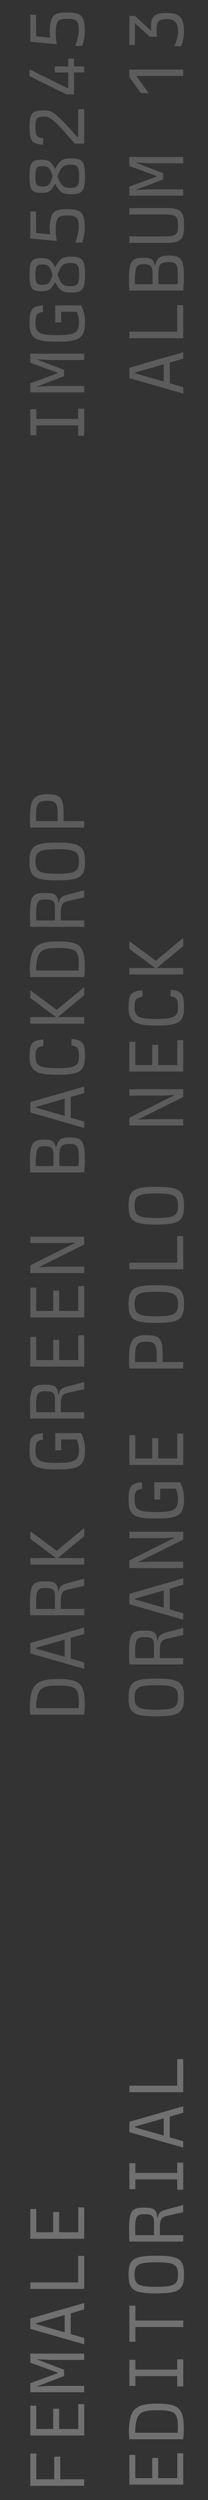 <svg width="21" height="252" viewBox="0 0 21 252" fill="none" xmlns="http://www.w3.org/2000/svg">
<rect x="0" y="0" width="21" height="252" fill="#333333" stroke="none"/>
<path d="M8.5 250.572L3.06 250.572L3.06 247.316L3.668 247.316L3.668 249.916L5.476 249.916L5.476 247.628L6.084 247.628L6.084 249.916L8.5 249.916L8.5 250.572ZM8.5 245.495L3.06 245.495L3.06 242.495L3.66 242.495L3.66 244.839L5.372 244.839L5.372 242.799L5.972 242.799L5.972 244.839L7.9 244.839L7.9 242.335L8.5 242.335L8.5 245.495ZM8.5 241.138L3.06 241.138L3.06 240.226L5.796 239.226L5.796 239.154L3.06 238.154L3.06 237.242L8.5 237.242L8.5 237.882L5.108 237.882L3.748 237.81L3.748 237.834L6.468 238.874L6.468 239.506L3.748 240.546L3.748 240.57L5.108 240.498L8.5 240.498L8.5 241.138ZM8.5 236.309L3.06 234.749L3.06 233.701L8.5 232.141L8.5 232.789L7.14 233.189L7.14 235.269L8.5 235.661L8.5 236.309ZM6.532 235.093L6.532 233.357L3.644 234.181L3.644 234.269L6.532 235.093ZM8.5 230.721L3.06 230.721L3.06 230.065L7.892 230.065L7.892 227.393L8.5 227.393L8.5 230.721ZM8.5 225.668L3.06 225.668L3.06 222.668L3.66 222.668L3.66 225.012L5.372 225.012L5.372 222.972L5.972 222.972L5.972 225.012L7.9 225.012L7.9 222.508L8.5 222.508L8.5 225.668ZM18.5 250.452L13.06 250.452L13.06 247.452L13.66 247.452L13.66 249.796L15.372 249.796L15.372 247.756L15.972 247.756L15.972 249.796L17.9 249.796L17.9 247.292L18.5 247.292L18.5 250.452ZM18.5 245.879L13.06 245.879C13.012 245.367 12.988 245.047 13.044 244.455C13.188 242.855 13.756 242.287 15.836 242.287C18.068 242.287 18.556 242.751 18.556 244.871C18.556 245.127 18.548 245.311 18.5 245.879ZM13.66 245.223L17.932 245.223C17.964 244.671 17.964 244.471 17.948 244.231C17.876 243.183 17.508 242.951 15.868 242.951C14.26 242.951 13.868 243.223 13.692 244.455C13.66 244.679 13.644 244.975 13.66 245.223ZM18.5 240.554L17.892 240.554L17.892 239.514L13.668 239.514L13.668 240.498L13.06 240.498L13.06 237.874L13.668 237.874L13.668 238.858L17.892 238.858L17.892 237.826L18.5 237.826L18.5 240.554ZM18.5 234.565L13.668 234.565L13.668 236.053L13.06 236.053L13.06 232.413L13.668 232.413L13.668 233.909L18.5 233.909L18.5 234.565ZM18.58 229.272C18.58 230.832 18.076 231.176 15.78 231.176C13.484 231.177 12.98 230.833 12.98 229.272C12.98 227.72 13.484 227.377 15.78 227.376C18.076 227.376 18.58 227.72 18.58 229.272ZM17.972 229.272C17.972 228.264 17.58 228.04 15.78 228.04C13.98 228.04 13.588 228.264 13.588 229.272C13.588 230.288 13.98 230.512 15.78 230.512C17.58 230.512 17.972 230.288 17.972 229.272ZM18.5 225.948L13.06 225.948C13.036 225.676 13.028 224.708 13.036 224.332C13.076 222.852 13.348 222.532 14.532 222.532C15.556 222.532 15.796 222.708 15.892 223.524L15.94 223.524C16.02 223.028 16.196 222.876 16.916 222.684L18.5 222.268L18.5 222.988L16.916 223.34C16.276 223.484 16.14 223.708 16.14 224.596L16.14 225.308L18.5 225.308L18.5 225.948ZM15.548 225.308L15.548 224.044C15.548 223.348 15.364 223.196 14.532 223.196C13.804 223.196 13.644 223.46 13.644 224.668C13.644 224.796 13.652 224.916 13.668 225.308L15.548 225.308ZM18.5 220.727L17.892 220.727L17.892 219.687L13.668 219.687L13.668 220.671L13.06 220.671L13.06 218.047L13.668 218.047L13.668 219.031L17.892 219.031L17.892 217.999L18.5 217.999L18.5 220.727ZM18.5 216.482L13.06 214.922L13.06 213.874L18.5 212.314L18.5 212.962L17.14 213.362L17.14 215.442L18.5 215.834L18.5 216.482ZM16.532 215.266L16.532 213.53L13.644 214.354L13.644 214.442L16.532 215.266ZM18.5 210.893L13.06 210.893L13.06 210.237L17.892 210.237L17.892 207.565L18.5 207.565L18.5 210.893Z" fill="white" fill-opacity="0.3"/>
<path d="M8.5 172.836L3.06 172.836C3.012 172.324 2.988 172.004 3.044 171.412C3.188 169.812 3.756 169.244 5.836 169.244C8.068 169.244 8.556 169.708 8.556 171.828C8.556 172.084 8.548 172.268 8.5 172.836ZM3.66 172.18L7.932 172.18C7.964 171.628 7.964 171.428 7.948 171.188C7.876 170.14 7.508 169.908 5.868 169.908C4.26 169.908 3.868 170.18 3.692 171.412C3.66 171.636 3.644 171.932 3.66 172.18ZM8.5 168.223L3.06 166.663L3.06 165.615L8.5 164.055L8.5 164.703L7.14 165.103L7.14 167.183L8.5 167.575L8.5 168.223ZM6.532 167.007L6.532 165.271L3.644 166.095L3.644 166.183L6.532 167.007ZM8.5 162.818L3.06 162.818C3.036 162.546 3.028 161.578 3.036 161.202C3.076 159.722 3.348 159.402 4.532 159.402C5.556 159.402 5.796 159.578 5.892 160.394L5.94 160.394C6.02 159.898 6.196 159.746 6.916 159.554L8.5 159.138L8.5 159.858L6.916 160.21C6.276 160.354 6.14 160.578 6.14 161.466L6.14 162.178L8.5 162.178L8.5 162.818ZM5.548 162.178L5.548 160.914C5.548 160.218 5.364 160.066 4.532 160.066C3.804 160.066 3.644 160.33 3.644 161.538C3.644 161.666 3.652 161.786 3.668 162.178L5.548 162.178ZM8.5 157.709L3.06 157.709L3.06 157.053L5.66 157.053L3.06 155.117L3.06 154.349L5.732 156.325L8.5 154.021L8.5 154.845L5.836 157.053L8.5 157.053L8.5 157.709ZM6.172 146.188L5.58 146.188L5.58 144.46L8.196 144.46C8.364 144.796 8.58 145.388 8.58 146.132C8.58 147.756 8.068 148.116 5.748 148.116C3.476 148.116 2.98 147.772 2.98 146.204C2.98 144.868 3.22 144.548 4.332 144.46L4.332 145.124C3.724 145.196 3.588 145.388 3.588 146.196C3.588 147.236 3.98 147.46 5.756 147.46C7.572 147.46 7.972 147.22 7.972 146.132C7.972 145.692 7.844 145.316 7.748 145.1L6.172 145.1L6.172 146.188ZM8.5 142.991L3.06 142.991C3.036 142.719 3.028 141.751 3.036 141.375C3.076 139.895 3.348 139.575 4.532 139.575C5.556 139.575 5.796 139.751 5.892 140.567L5.94 140.567C6.02 140.071 6.196 139.919 6.916 139.727L8.5 139.311L8.5 140.031L6.916 140.383C6.276 140.527 6.14 140.751 6.14 141.639L6.14 142.351L8.5 142.351L8.5 142.991ZM5.548 142.351L5.548 141.087C5.548 140.391 5.364 140.239 4.532 140.239C3.804 140.239 3.644 140.503 3.644 141.711C3.644 141.839 3.652 141.959 3.668 142.351L5.548 142.351ZM8.5 137.754L3.06 137.754L3.06 134.754L3.66 134.754L3.66 137.098L5.372 137.098L5.372 135.058L5.972 135.058L5.972 137.098L7.9 137.098L7.9 134.594L8.5 134.594L8.5 137.754ZM8.5 132.797L3.06 132.797L3.06 129.797L3.66 129.797L3.66 132.141L5.372 132.141L5.372 130.101L5.972 130.101L5.972 132.141L7.9 132.141L7.9 129.637L8.5 129.637L8.5 132.797ZM8.5 128.32L3.06 128.32L3.06 127.544L7.604 125.272L7.604 125.248L6.452 125.304L3.06 125.304L3.06 124.664L8.5 124.664L8.5 125.448L3.956 127.712L3.956 127.728L5.108 127.68L8.5 127.68L8.5 128.32ZM8.5 118.182L3.06 118.182C3.028 117.686 3.02 117.494 3.02 117.094C3.02 115.278 3.276 114.878 4.46 114.878C5.276 114.878 5.492 115.022 5.636 115.662L5.66 115.662C5.892 114.838 6.14 114.654 7.06 114.654C8.292 114.654 8.564 115.046 8.564 116.822C8.564 117.206 8.556 117.446 8.5 118.182ZM5.404 117.542L5.404 116.534C5.404 115.71 5.236 115.534 4.46 115.534C3.876 115.534 3.716 115.718 3.644 116.534C3.612 116.878 3.604 117.062 3.628 117.542L5.404 117.542ZM5.996 117.542L7.916 117.542C7.956 117.27 7.964 117.086 7.956 116.534C7.94 115.534 7.772 115.31 7.06 115.31C6.188 115.31 5.996 115.534 5.996 116.534L5.996 117.542ZM8.5 113.698L3.06 112.138L3.06 111.09L8.5 109.53L8.5 110.178L7.14 110.578L7.14 112.658L8.5 113.05L8.5 113.698ZM6.532 112.482L6.532 110.746L3.644 111.57L3.644 111.658L6.532 112.482ZM7.22 105.381L7.22 104.725C8.332 104.821 8.58 105.141 8.58 106.469C8.58 107.997 8.076 108.333 5.788 108.333C3.58 108.333 2.98 107.925 2.98 106.469C2.98 105.181 3.236 104.877 4.38 104.773L4.38 105.429C3.732 105.541 3.588 105.733 3.588 106.469C3.588 107.453 3.98 107.669 5.772 107.669C7.572 107.669 7.972 107.453 7.972 106.469C7.972 105.685 7.836 105.485 7.22 105.381ZM8.5 103.184L3.06 103.184L3.06 102.528L5.66 102.528L3.06 100.592L3.06 99.824L5.732 101.8L8.5 99.496L8.5 100.32L5.836 102.528L8.5 102.528L8.5 103.184ZM8.5 98.483L3.06 98.483C3.012 97.971 2.988 97.651 3.044 97.059C3.188 95.459 3.756 94.891 5.836 94.891C8.068 94.891 8.556 95.355 8.556 97.475C8.556 97.731 8.548 97.915 8.5 98.483ZM3.66 97.827L7.932 97.827C7.964 97.275 7.964 97.075 7.948 96.835C7.876 95.787 7.508 95.555 5.868 95.555C4.26 95.555 3.868 95.827 3.692 97.059C3.66 97.283 3.644 97.579 3.66 97.827ZM8.5 93.422L3.06 93.422C3.036 93.15 3.028 92.182 3.036 91.806C3.076 90.326 3.348 90.006 4.532 90.006C5.556 90.006 5.796 90.182 5.892 90.998L5.94 90.998C6.02 90.502 6.196 90.35 6.916 90.158L8.5 89.742L8.5 90.462L6.916 90.814C6.276 90.958 6.14 91.182 6.14 92.07L6.14 92.782L8.5 92.782L8.5 93.422ZM5.548 92.782L5.548 91.518C5.548 90.822 5.364 90.67 4.532 90.67C3.804 90.67 3.644 90.934 3.644 92.142C3.644 92.27 3.652 92.39 3.668 92.782L5.548 92.782ZM8.58 86.833C8.58 88.393 8.076 88.737 5.78 88.737C3.484 88.737 2.98 88.393 2.98 86.833C2.98 85.281 3.484 84.937 5.78 84.937C8.076 84.937 8.58 85.281 8.58 86.833ZM7.972 86.833C7.972 85.825 7.58 85.601 5.78 85.601C3.98 85.601 3.588 85.825 3.588 86.833C3.588 87.849 3.98 88.073 5.78 88.073C7.58 88.073 7.972 87.849 7.972 86.833ZM8.5 83.42L3.06 83.42C3.02 82.956 3.028 82.764 3.028 82.372C3.044 80.58 3.412 80.06 4.788 80.06C6.124 80.06 6.42 80.412 6.42 82.028L6.42 82.764L8.5 82.764L8.5 83.42ZM5.82 82.764L5.82 82.1C5.82 80.964 5.628 80.716 4.748 80.716C3.836 80.716 3.636 81.02 3.636 82.236L3.636 82.764L5.82 82.764ZM18.58 171.1C18.58 172.66 18.076 173.004 15.78 173.004C13.484 173.004 12.98 172.66 12.98 171.1C12.98 169.548 13.484 169.204 15.78 169.204C18.076 169.204 18.58 169.548 18.58 171.1ZM17.972 171.1C17.972 170.092 17.58 169.868 15.78 169.868C13.98 169.868 13.588 170.092 13.588 171.1C13.588 172.116 13.98 172.34 15.78 172.34C17.58 172.34 17.972 172.116 17.972 171.1ZM18.5 167.775L13.06 167.775C13.036 167.503 13.028 166.535 13.036 166.159C13.076 164.679 13.348 164.359 14.532 164.359C15.556 164.359 15.796 164.535 15.892 165.351L15.94 165.351C16.02 164.855 16.196 164.703 16.916 164.511L18.5 164.095L18.5 164.815L16.916 165.167C16.276 165.311 16.14 165.535 16.14 166.423L16.14 167.135L18.5 167.135L18.5 167.775ZM15.548 167.135L15.548 165.871C15.548 165.175 15.364 165.023 14.532 165.023C13.804 165.023 13.644 165.287 13.644 166.495C13.644 166.623 13.652 166.743 13.668 167.135L15.548 167.135ZM18.5 163.266L13.06 161.706L13.06 160.658L18.5 159.098L18.5 159.746L17.14 160.146L17.14 162.226L18.5 162.618L18.5 163.266ZM16.532 162.05L16.532 160.314L13.644 161.138L13.644 161.226L16.532 162.05ZM18.5 158.061L13.06 158.061L13.06 157.285L17.604 155.013L17.604 154.989L16.452 155.045L13.06 155.045L13.06 154.405L18.5 154.405L18.5 155.189L13.956 157.453L13.956 157.469L15.108 157.421L18.5 157.421L18.5 158.061ZM16.172 151.144L15.58 151.144L15.58 149.416L18.196 149.416C18.364 149.752 18.58 150.344 18.58 151.088C18.58 152.712 18.068 153.072 15.748 153.072C13.476 153.073 12.98 152.728 12.98 151.16C12.98 149.824 13.22 149.504 14.332 149.416L14.332 150.08C13.724 150.152 13.588 150.344 13.588 151.152C13.588 152.193 13.98 152.416 15.756 152.416C17.572 152.416 17.972 152.176 17.972 151.088C17.972 150.648 17.844 150.272 17.748 150.056L16.172 150.056L16.172 151.144ZM18.5 147.668L13.06 147.668L13.06 144.668L13.66 144.668L13.66 147.012L15.372 147.012L15.372 144.972L15.972 144.972L15.972 147.012L17.9 147.012L17.9 144.508L18.5 144.508L18.5 147.668ZM18.5 137.946L13.06 137.946C13.02 137.482 13.028 137.29 13.028 136.898C13.044 135.106 13.412 134.586 14.788 134.586C16.124 134.586 16.42 134.938 16.42 136.554L16.42 137.29L18.5 137.29L18.5 137.946ZM15.82 137.29L15.82 136.626C15.82 135.49 15.628 135.242 14.748 135.242C13.836 135.242 13.636 135.546 13.636 136.762L13.636 137.29L15.82 137.29ZM18.58 131.445C18.58 133.005 18.076 133.349 15.78 133.349C13.484 133.349 12.98 133.005 12.98 131.445C12.98 129.893 13.484 129.549 15.78 129.549C18.076 129.549 18.58 129.893 18.58 131.445ZM17.972 131.445C17.972 130.437 17.58 130.213 15.78 130.213C13.98 130.213 13.588 130.437 13.588 131.445C13.588 132.461 13.98 132.685 15.78 132.685C17.58 132.685 17.972 132.461 17.972 131.445ZM18.5 127.936L13.06 127.936L13.06 127.28L17.892 127.28L17.892 124.608L18.5 124.608L18.5 127.936ZM18.58 121.531C18.58 123.091 18.076 123.435 15.78 123.435C13.484 123.435 12.98 123.091 12.98 121.531C12.98 119.979 13.484 119.635 15.78 119.635C18.076 119.635 18.58 119.979 18.58 121.531ZM17.972 121.531C17.972 120.523 17.58 120.299 15.78 120.299C13.98 120.299 13.588 120.523 13.588 121.531C13.588 122.547 13.98 122.771 15.78 122.771C17.58 122.771 17.972 122.547 17.972 121.531ZM18.5 113.45L13.06 113.45L13.06 112.674L17.604 110.402L17.604 110.378L16.452 110.434L13.06 110.434L13.06 109.794L18.5 109.794L18.5 110.578L13.956 112.842L13.956 112.858L15.108 112.81L18.5 112.81L18.5 113.45ZM18.5 108.013L13.06 108.013L13.06 105.013L13.66 105.013L13.66 107.357L15.372 107.357L15.372 105.317L15.972 105.317L15.972 107.357L17.9 107.357L17.9 104.853L18.5 104.853L18.5 108.013ZM17.22 100.424L17.22 99.768C18.332 99.864 18.58 100.184 18.58 101.512C18.58 103.04 18.076 103.376 15.788 103.376C13.58 103.376 12.98 102.968 12.98 101.512C12.98 100.224 13.236 99.92 14.38 99.816L14.38 100.472C13.732 100.584 13.588 100.776 13.588 101.512C13.588 102.496 13.98 102.712 15.772 102.712C17.572 102.712 17.972 102.496 17.972 101.512C17.972 100.728 17.836 100.528 17.22 100.424ZM18.5 98.227L13.06 98.227L13.06 97.571L15.66 97.571L13.06 95.635L13.06 94.867L15.732 96.843L18.5 94.539L18.5 95.363L15.836 97.571L18.5 97.571L18.5 98.227Z" fill="white" fill-opacity="0.2"/>
<path d="M8.5 43.92L7.892 43.92L7.892 42.88L3.668 42.88L3.668 43.864L3.06 43.864L3.06 41.24L3.668 41.24L3.668 42.224L7.892 42.224L7.892 41.192L8.5 41.192L8.5 43.92ZM8.5 39.547L3.06 39.547L3.06 38.635L5.796 37.635L5.796 37.563L3.06 36.563L3.06 35.651L8.5 35.651L8.5 36.291L5.108 36.291L3.748 36.219L3.748 36.243L6.468 37.283L6.468 37.915L3.748 38.955L3.748 38.979L5.108 38.907L8.5 38.907L8.5 39.547ZM6.172 32.51L5.58 32.51L5.58 30.782L8.196 30.782C8.364 31.118 8.58 31.71 8.58 32.454C8.58 34.078 8.068 34.438 5.748 34.438C3.476 34.438 2.98 34.094 2.98 32.526C2.98 31.19 3.22 30.87 4.332 30.782L4.332 31.446C3.724 31.518 3.588 31.71 3.588 32.518C3.588 33.558 3.98 33.782 5.756 33.782C7.572 33.782 7.972 33.542 7.972 32.454C7.972 32.014 7.844 31.638 7.748 31.422L6.172 31.422L6.172 32.51ZM5.58 28.457L5.548 28.457C5.156 29.193 4.908 29.353 4.196 29.353C3.196 29.353 2.98 29.049 2.98 27.681C2.98 26.313 3.196 26.017 4.196 26.017C4.908 26.017 5.156 26.177 5.548 26.913L5.58 26.913C6.052 26.057 6.34 25.873 7.18 25.873C8.324 25.873 8.58 26.201 8.58 27.681C8.58 29.161 8.324 29.489 7.18 29.489C6.332 29.489 6.044 29.305 5.58 28.457ZM5.308 27.689C5.06 26.841 4.876 26.657 4.276 26.657C3.7 26.657 3.572 26.841 3.572 27.681C3.572 28.529 3.7 28.713 4.276 28.713C4.884 28.713 5.068 28.529 5.308 27.689ZM5.812 27.689C6.156 28.641 6.388 28.849 7.116 28.849C7.828 28.849 7.988 28.641 7.988 27.681C7.988 26.721 7.836 26.513 7.124 26.513C6.396 26.513 6.156 26.721 5.812 27.689ZM8.284 24.452L7.58 24.452C7.708 24.228 7.956 23.428 7.956 22.9C7.956 21.932 7.748 21.724 6.78 21.724C5.948 21.724 5.748 21.892 5.644 22.644C5.588 23.052 5.636 23.884 5.74 24.284L3.06 24.036L3.06 21.316L3.636 21.316L3.652 23.484L5.076 23.62C5.052 23.484 4.996 23.068 5.036 22.644C5.148 21.364 5.468 21.084 6.764 21.084C8.236 21.084 8.556 21.428 8.556 22.996C8.556 23.612 8.388 24.228 8.284 24.452ZM5.58 18.544L5.548 18.544C5.156 19.279 4.908 19.439 4.196 19.439C3.196 19.439 2.98 19.136 2.98 17.767C2.98 16.399 3.196 16.104 4.196 16.104C4.908 16.104 5.156 16.264 5.548 17L5.58 17C6.052 16.143 6.34 15.96 7.18 15.96C8.324 15.96 8.58 16.288 8.58 17.767C8.58 19.247 8.324 19.576 7.18 19.576C6.332 19.576 6.044 19.392 5.58 18.544ZM5.308 17.776C5.06 16.927 4.876 16.744 4.276 16.744C3.7 16.744 3.572 16.927 3.572 17.767C3.572 18.616 3.7 18.799 4.276 18.799C4.884 18.799 5.068 18.616 5.308 17.776ZM5.812 17.776C6.156 18.727 6.388 18.936 7.116 18.936C7.828 18.936 7.988 18.727 7.988 17.767C7.988 16.808 7.836 16.599 7.124 16.599C6.396 16.599 6.156 16.808 5.812 17.776ZM8.5 14.475L7.548 14.475C6.18 12.899 5.78 12.475 5.324 12.107C4.972 11.827 4.812 11.763 4.42 11.763C3.732 11.763 3.58 11.955 3.58 12.843C3.58 13.675 3.716 13.875 4.356 13.931L4.356 14.587C3.228 14.515 2.98 14.195 2.98 12.843C2.98 11.435 3.244 11.123 4.428 11.123C4.98 11.123 5.22 11.211 5.716 11.635C6.172 12.019 6.556 12.403 7.804 13.811L7.892 13.811L7.892 11.003L8.5 11.003L8.5 14.475ZM7.468 9.51L6.692 9.51L2.98 7.67L2.98 6.99L6.772 8.87L6.892 8.87L6.892 7.302L5.54 7.302L5.54 6.694L6.892 6.694L6.892 5.91L7.468 5.91L7.468 6.694L8.5 6.694L8.5 7.302L7.468 7.302L7.468 9.51ZM8.284 4.625L7.58 4.625C7.708 4.401 7.956 3.601 7.956 3.073C7.956 2.105 7.748 1.897 6.78 1.897C5.948 1.897 5.748 2.065 5.644 2.817C5.588 3.225 5.636 4.057 5.74 4.457L3.06 4.209L3.06 1.489L3.636 1.489L3.652 3.657L5.076 3.793C5.052 3.657 4.996 3.241 5.036 2.817C5.148 1.537 5.468 1.257 6.764 1.257C8.236 1.257 8.556 1.601 8.556 3.169C8.556 3.785 8.388 4.401 8.284 4.625ZM18.5 39.675L13.06 38.115L13.06 37.067L18.5 35.507L18.5 36.155L17.14 36.555L17.14 38.635L18.5 39.027L18.5 39.675ZM16.532 38.459L16.532 36.723L13.644 37.547L13.644 37.635L16.532 38.459ZM18.5 34.086L13.06 34.086L13.06 33.43L17.892 33.43L17.892 30.758L18.5 30.758L18.5 34.086ZM18.5 29.289L13.06 29.289C13.028 28.793 13.02 28.601 13.02 28.201C13.02 26.385 13.276 25.985 14.46 25.985C15.276 25.985 15.492 26.129 15.636 26.769L15.66 26.769C15.892 25.945 16.14 25.761 17.06 25.761C18.292 25.761 18.564 26.153 18.564 27.929C18.564 28.313 18.556 28.553 18.5 29.289ZM15.404 28.649L15.404 27.641C15.404 26.817 15.236 26.641 14.46 26.641C13.876 26.641 13.716 26.825 13.644 27.641C13.612 27.985 13.604 28.169 13.628 28.649L15.404 28.649ZM15.996 28.649L17.916 28.649C17.956 28.377 17.964 28.193 17.956 27.641C17.94 26.641 17.772 26.417 17.06 26.417C16.188 26.417 15.996 26.641 15.996 27.641L15.996 28.649ZM13.06 24.484L13.06 23.828L16.756 23.828C17.756 23.828 17.98 23.628 17.98 22.724C17.98 21.828 17.756 21.628 16.756 21.628L13.06 21.628L13.06 20.972L16.756 20.972C18.252 20.972 18.58 21.284 18.58 22.724C18.58 24.164 18.252 24.484 16.756 24.484L13.06 24.484ZM18.5 19.72L13.06 19.72L13.06 18.808L15.796 17.808L15.796 17.735L13.06 16.735L13.06 15.823L18.5 15.823L18.5 16.463L15.108 16.463L13.748 16.392L13.748 16.416L16.468 17.456L16.468 18.087L13.748 19.128L13.748 19.151L15.108 19.079L18.5 19.079L18.5 19.72ZM18.5 7.654L13.764 7.654L15.004 9.39L14.228 9.39L13.06 7.766L13.06 7.014L18.5 7.014L18.5 7.654ZM18.3 4.657L17.604 4.657C17.684 4.473 17.98 3.777 17.98 3.241C17.98 2.265 17.676 1.929 16.78 1.929C15.844 1.929 15.708 2.297 15.86 3.705L15.116 3.705L13.62 2.329L13.62 4.545L13.06 4.545L13.06 1.601L13.62 1.601L15.268 3.113C15.14 1.721 15.484 1.313 16.804 1.313C18.172 1.313 18.572 1.745 18.572 3.233C18.572 3.785 18.38 4.441 18.3 4.657Z" fill="white" fill-opacity="0.2"/>
</svg>
